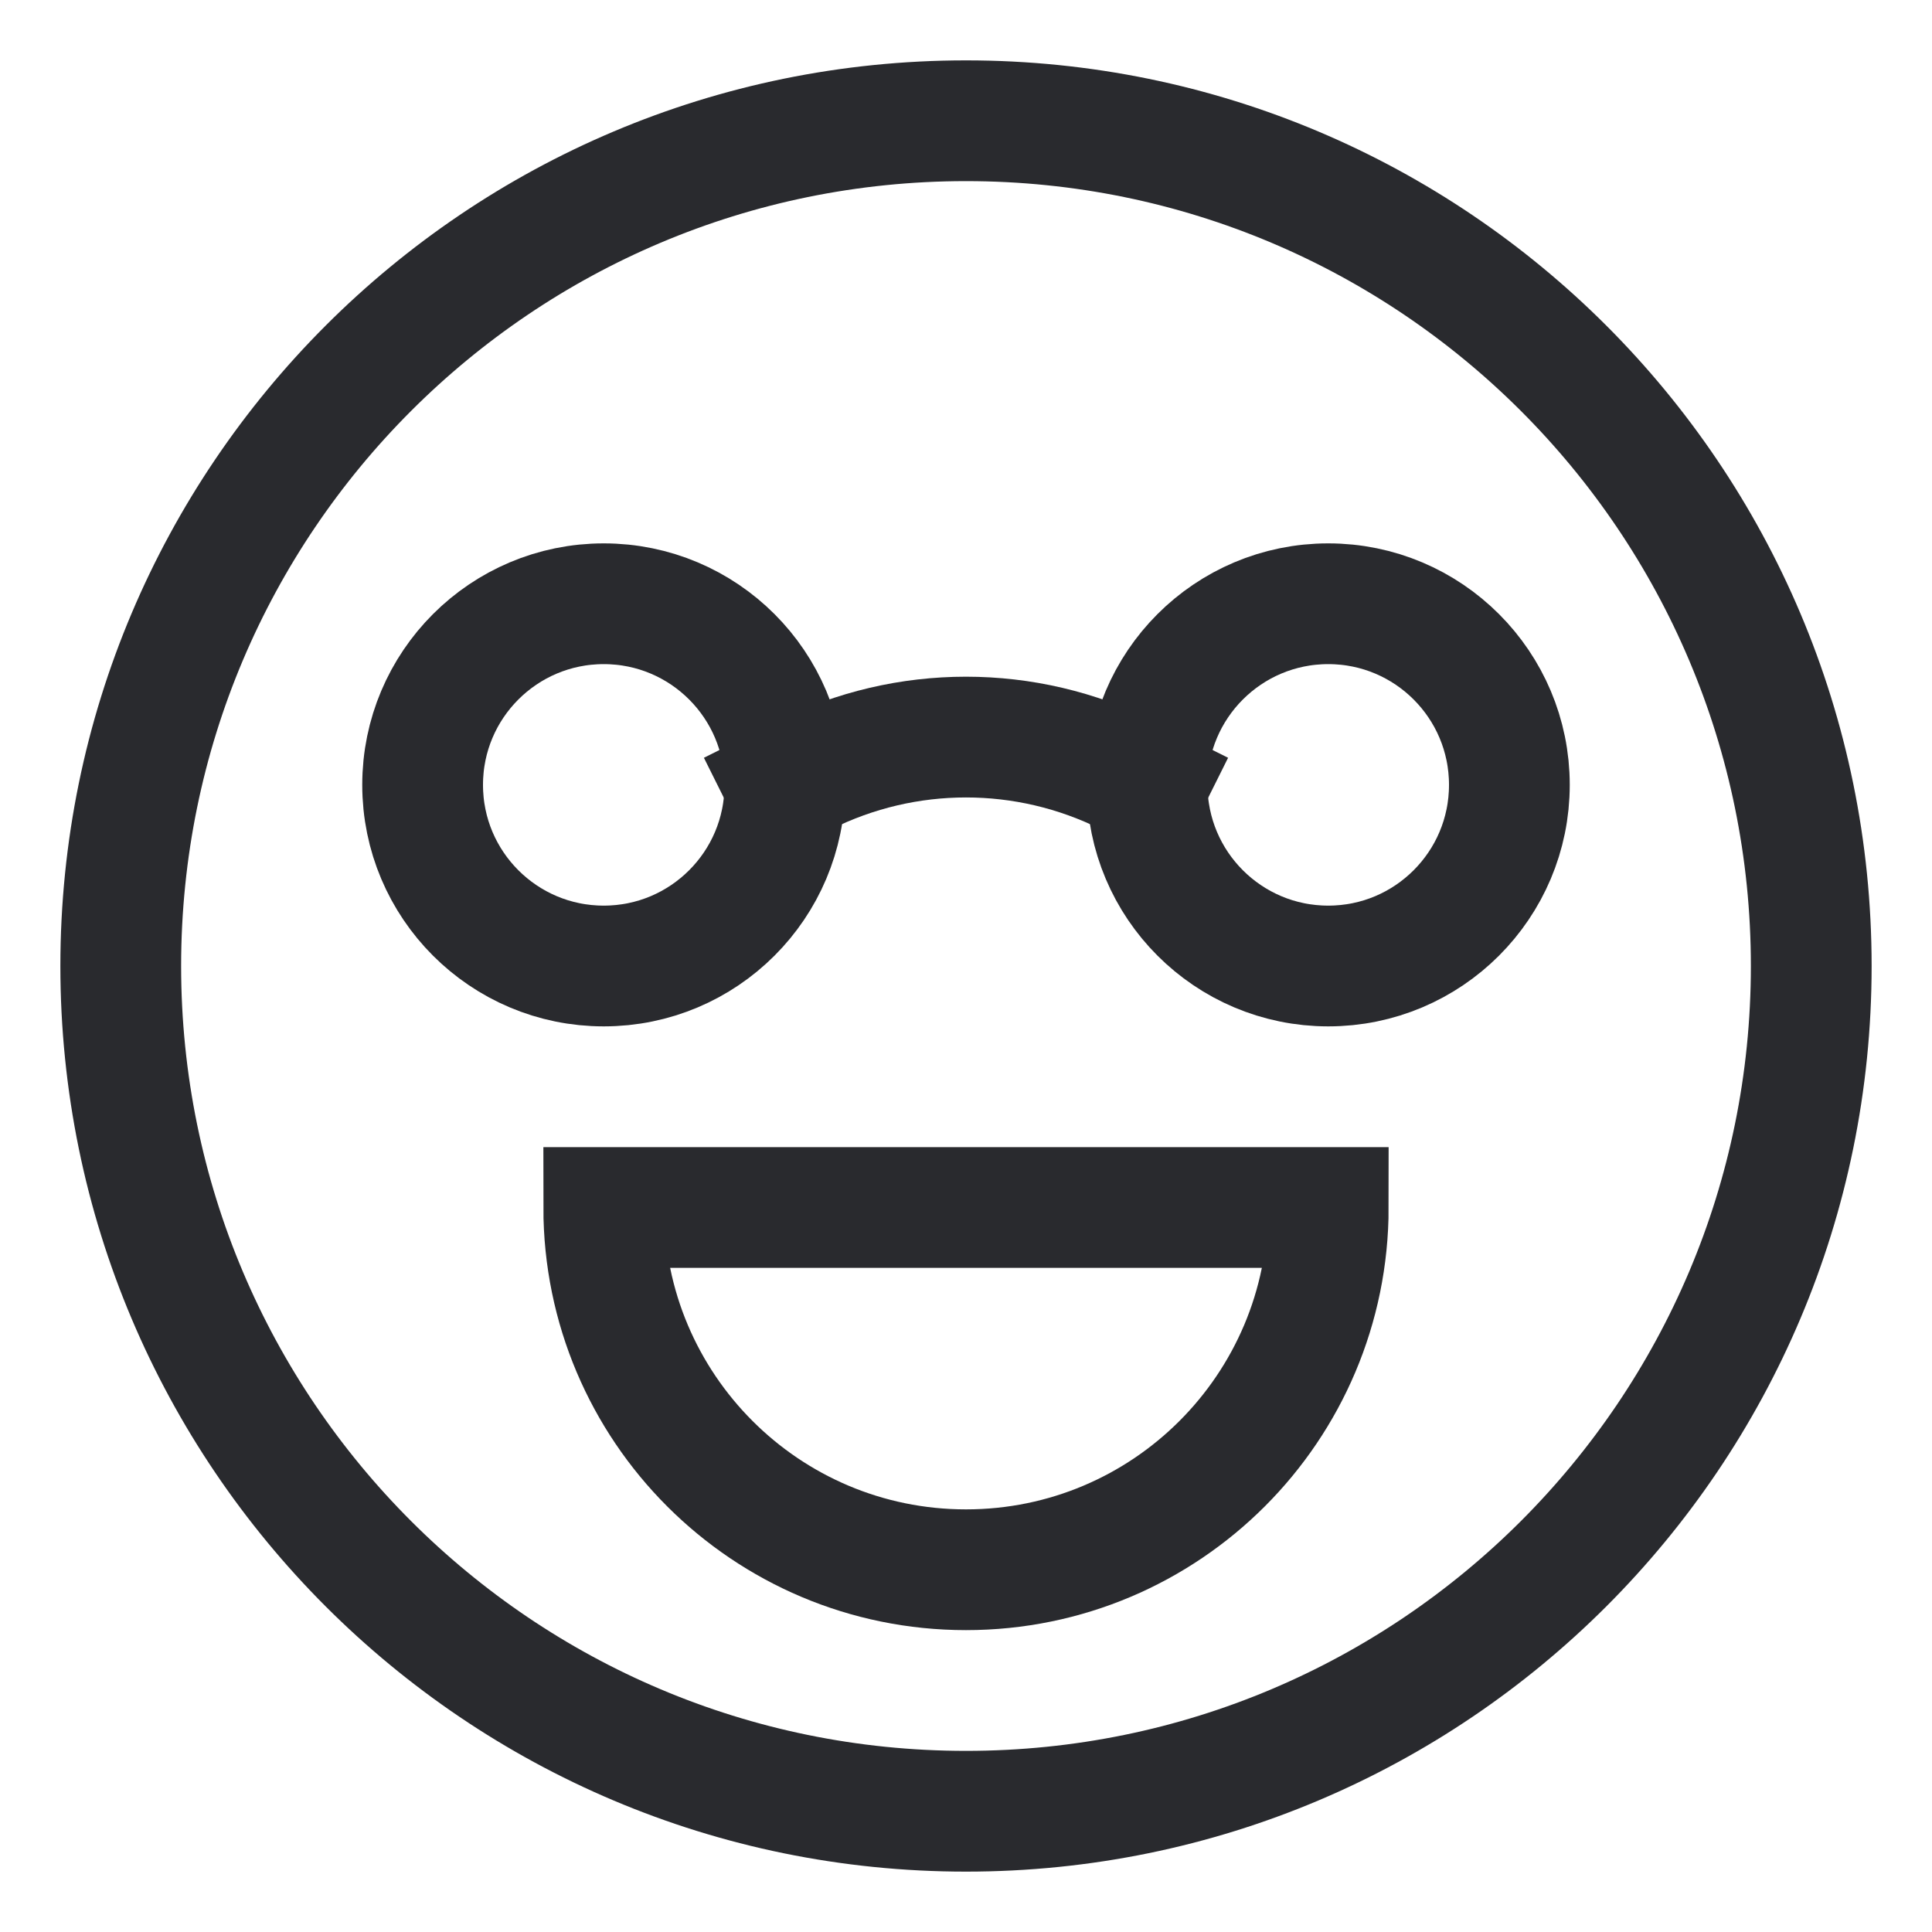 <svg xmlns="http://www.w3.org/2000/svg" height="32" width="32" viewBox="0 0 32 32"><title>32 face nerd grin</title><g stroke-linecap="square" stroke-miterlimit="10" fill="#292A2E" stroke-linejoin="miter" class="nc-icon-wrapper"> <path d="M16 30C23.732 30 30 23.732 30 16C30 8.268 23.732 2 16 2C8.268 2 2 8.268 2 16C2 23.732 8.268 30 16 30Z" stroke="#292A2E" stroke-width="2" fill="none"></path> <path d="M16 26C19.314 26 22 23.314 22 20H10C10 23.314 12.686 26 16 26Z" stroke="#292A2E" stroke-width="2" data-color="color-2" fill="none"></path> <path d="M13 13L13.317 12.842C15.006 11.997 16.994 11.997 18.683 12.842L19 13" stroke="#292A2E" stroke-width="2" data-color="color-2" data-cap="butt" fill="none" stroke-linecap="butt"></path> <path d="M13 13C13 14.657 11.657 16 10 16C8.343 16 7 14.657 7 13C7 11.343 8.343 10 10 10C11.657 10 13 11.343 13 13Z" stroke="#292A2E" stroke-width="2" data-color="color-2" data-cap="butt" fill="none" stroke-linecap="butt"></path> <path d="M25 13C25 14.657 23.657 16 22 16C20.343 16 19 14.657 19 13C19 11.343 20.343 10 22 10C23.657 10 25 11.343 25 13Z" stroke="#292A2E" stroke-width="2" data-color="color-2" data-cap="butt" fill="none" stroke-linecap="butt"></path> </g></svg>